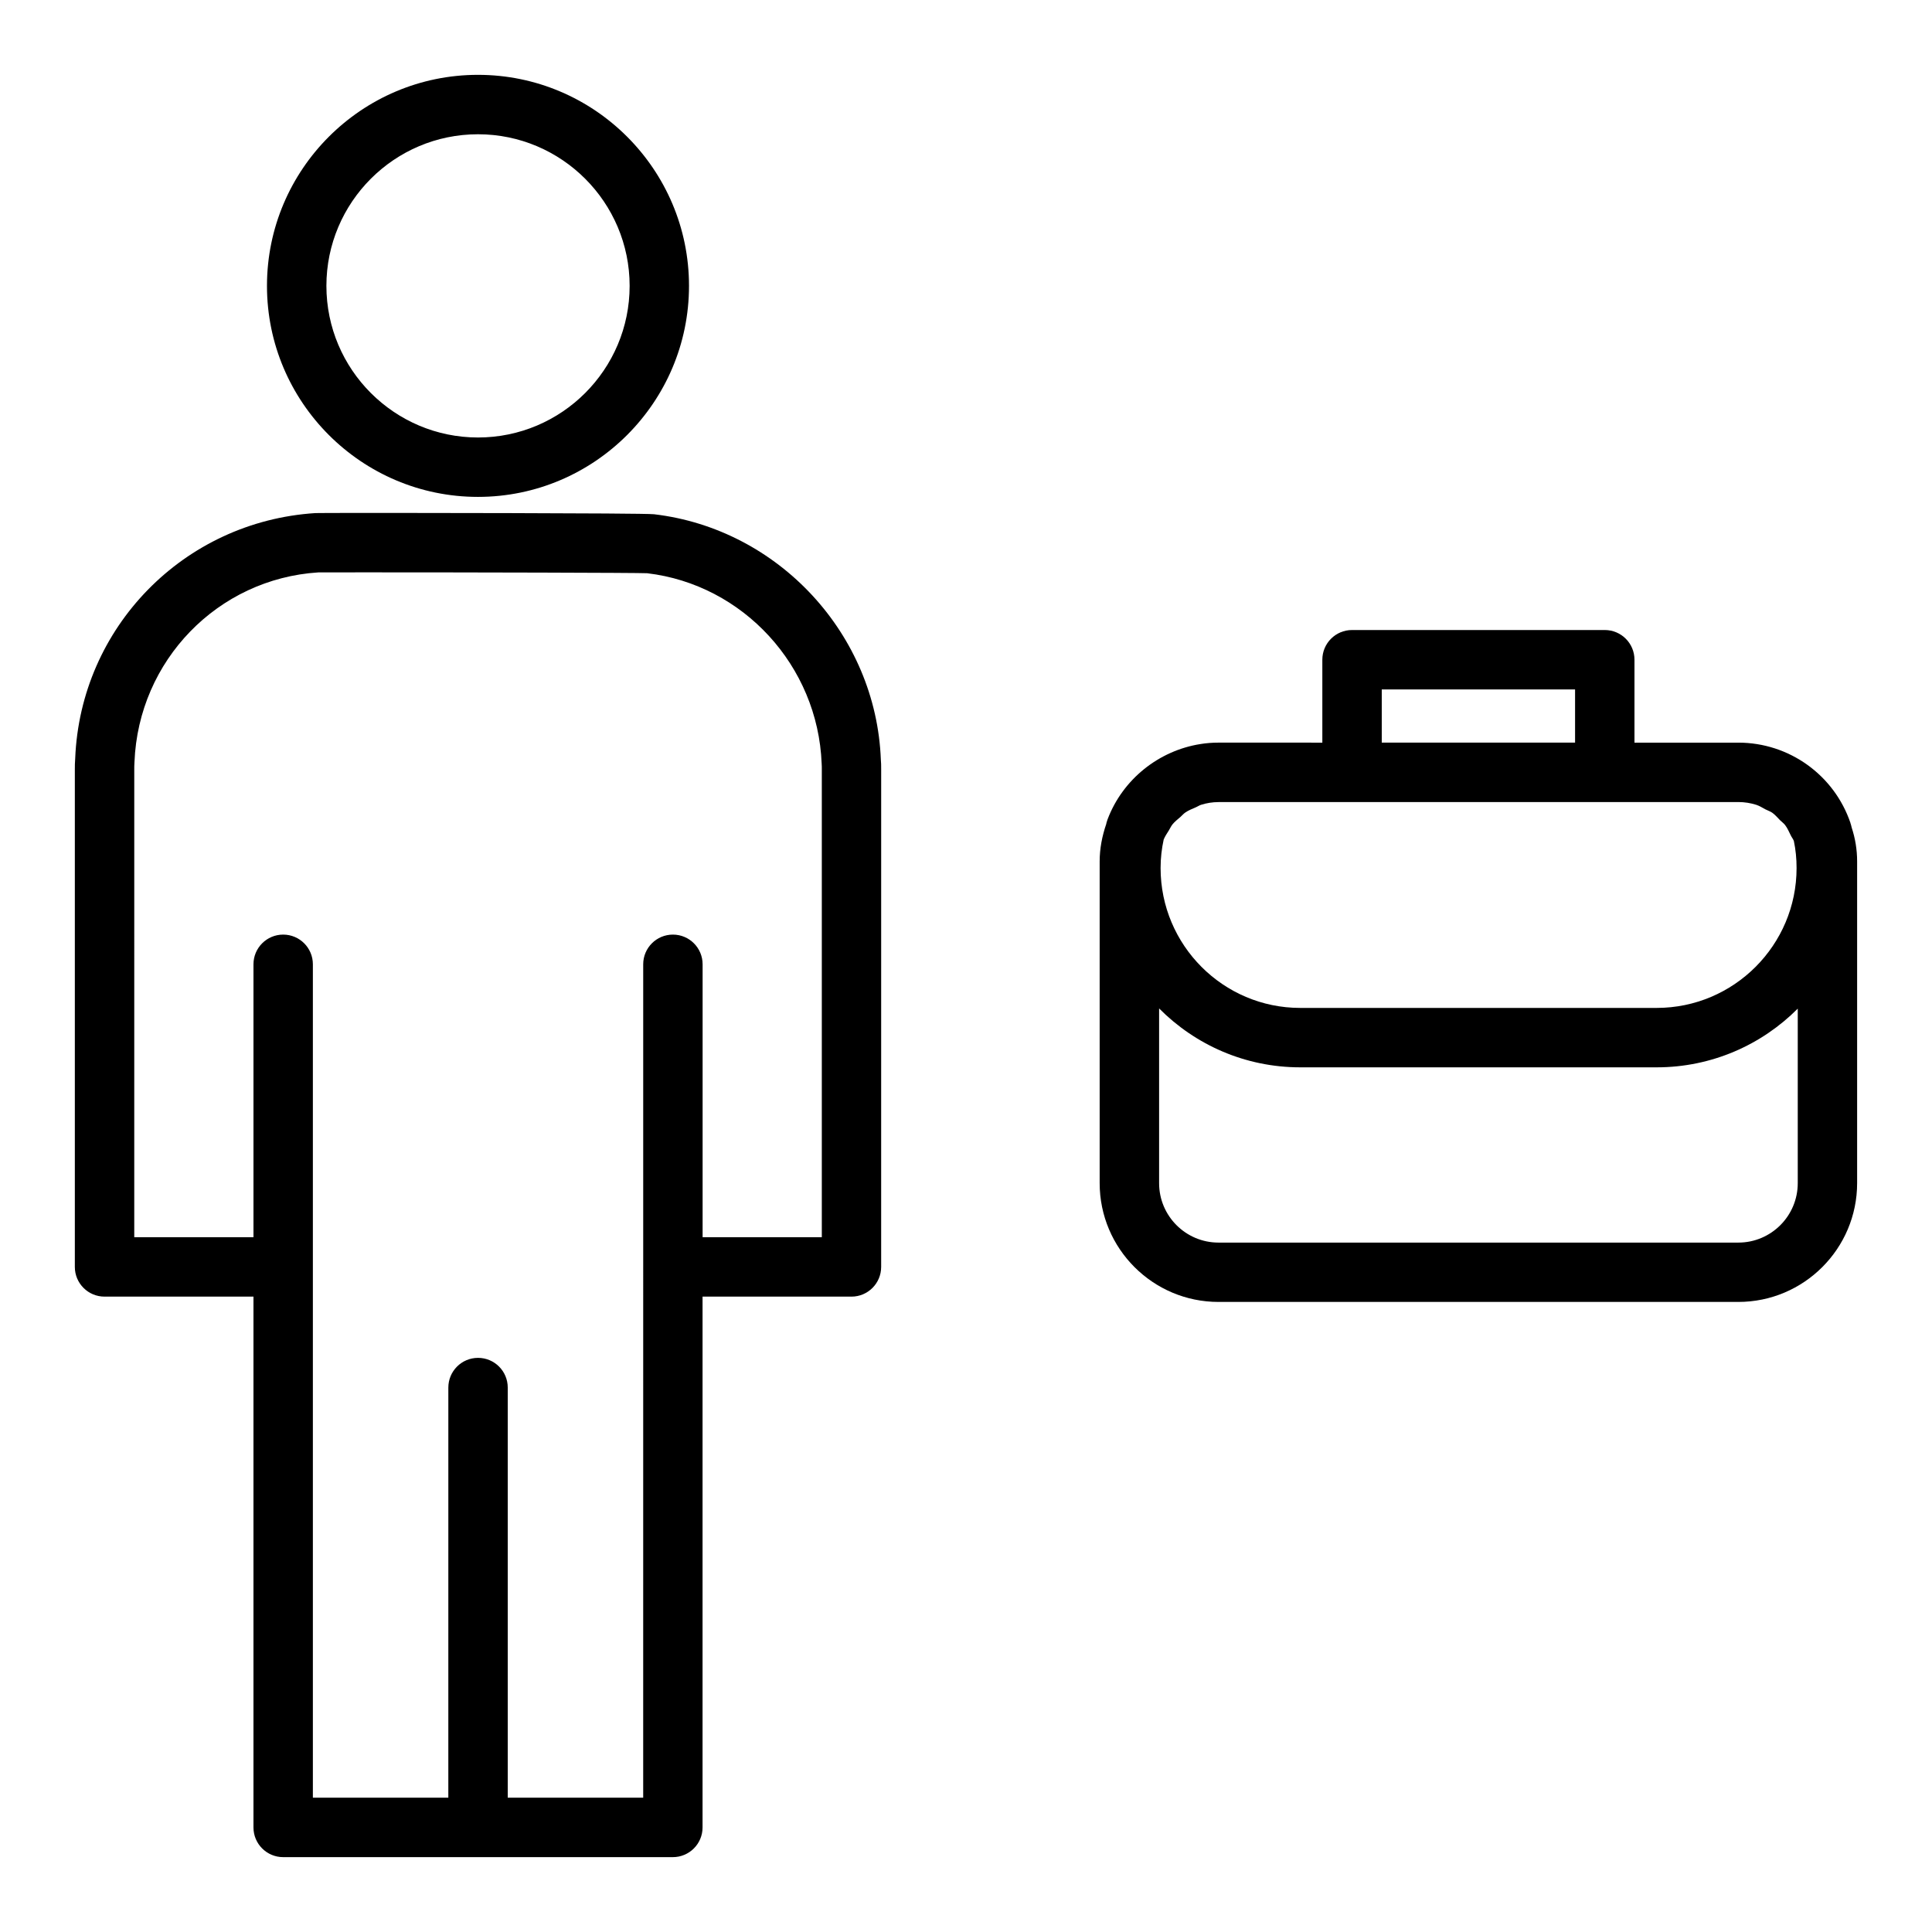 <?xml version="1.0" encoding="UTF-8"?>
<!-- Uploaded to: ICON Repo, www.iconrepo.com, Generator: ICON Repo Mixer Tools -->
<svg fill="#000000" width="800px" height="800px" version="1.1" viewBox="144 144 512 512" xmlns="http://www.w3.org/2000/svg">
 <g>
  <path d="m171.71 487.62h39.461v140.67c0 4.344 3.519 7.871 7.871 7.871h103.27c4.352 0 7.871-3.527 7.871-7.871v-140.67h39.461c4.352 0 7.871-3.527 7.871-7.871l0.004-131.77c0-1.062-0.008-2.031-0.086-2.644-1.25-33.203-27.086-61.172-60.109-65.055-2.914-0.34-73.684-0.348-76.695-0.348-7.582 0-12.625 0.016-13.027 0.039-34.93 2.219-62.309 30.316-63.676 65.062-0.086 1.008-0.094 1.93-0.094 2.945v131.77c0 4.344 3.519 7.871 7.875 7.871zm7.871-139.64c0-0.598-0.008-1.148 0.055-2.039 1.07-26.945 22.113-48.547 48.695-50.246 0.676-0.016 5.391-0.016 12.305-0.016 28.637 0 72.156 0.102 74.863 0.234 25.387 2.984 45.25 24.488 46.25 50.461 0.047 0.551 0.039 1.055 0.039 1.605v123.9h-31.59v-72.328c0-4.344-3.519-7.871-7.871-7.871s-7.871 3.527-7.871 7.871v80.199l-0.004 140.66h-35.895v-108.69c0-4.344-3.519-7.871-7.871-7.871s-7.871 3.527-7.871 7.871l-0.004 108.69h-35.895v-220.86c0-4.344-3.519-7.871-7.871-7.871s-7.871 3.527-7.871 7.871v72.328h-31.594z"/>
  <path d="m214.75 219.76c0 30.836 25.098 55.922 55.922 55.922 30.828 0 55.922-25.09 55.922-55.922 0.004-30.836-25.086-55.926-55.922-55.926-30.832 0-55.922 25.09-55.922 55.926zm96.109 0c0 22.152-18.027 40.18-40.18 40.18s-40.18-18.027-40.18-40.18c0.004-22.152 18.02-40.18 40.172-40.18 22.152 0 40.188 18.027 40.188 40.18z"/>
  <path d="m634.72 363.31c0-0.016-0.008-0.031-0.016-0.047-0.078-0.227-0.102-0.488-0.18-0.715-0.039-0.141-0.086-0.277-0.141-0.418h0.023c-4.328-12.762-16.281-21.324-29.734-21.324h-27.52v-21.973c0-4.344-3.519-7.871-7.871-7.871h-66.977c-4.352 0-7.871 3.527-7.871 7.871v21.973l-27.523-0.004c-1.621 0-3.219 0.125-4.785 0.379-11.004 1.73-20.555 9.312-24.578 19.883-0.008 0.016-0.008 0.031-0.016 0.047 0 0.008-0.008 0.023-0.016 0.031-0.117 0.301-0.211 0.613-0.293 0.922-0.023 0.094-0.031 0.195-0.055 0.301-1.094 3.195-1.746 6.512-1.746 9.918v85.254c0 17.367 14.121 31.488 31.488 31.488h137.76c17.367 0 31.488-14.121 31.488-31.488v-85.246c0-3.188-0.52-6.18-1.441-8.973v-0.008zm-124.54-36.605h51.23v14.098h-51.23zm-7.871 29.844h102.37c1.645 0 3.25 0.262 4.762 0.738 0.859 0.277 1.613 0.781 2.41 1.195 0.598 0.316 1.258 0.512 1.812 0.898 0.77 0.543 1.387 1.289 2.055 1.969 0.441 0.449 0.969 0.797 1.355 1.301 0.629 0.82 1.039 1.801 1.504 2.738 0.242 0.512 0.613 0.938 0.812 1.48 0.488 2.305 0.723 4.66 0.723 7.164 0 20.445-16.633 37.078-37.078 37.078h-94.465c-20.402 0-37-16.633-37-37.078 0-2.613 0.293-5.141 0.82-7.543 0.348-0.859 0.859-1.598 1.34-2.371 0.348-0.543 0.59-1.148 0.992-1.645 0.605-0.746 1.363-1.332 2.086-1.953 0.449-0.395 0.828-0.867 1.316-1.195 0.859-0.59 1.828-0.969 2.785-1.379 0.473-0.203 0.891-0.504 1.379-0.66 1.48-0.473 3.047-0.723 4.644-0.723h35.379zm102.37 116.75h-137.76c-8.684 0-15.742-7.062-15.742-15.742v-46.312c9.566 9.637 22.797 15.609 37.391 15.609h94.465c14.594 0 27.82-5.953 37.391-15.555v46.25c0 8.688-7.059 15.75-15.742 15.75z"/>
 </g>
</svg>